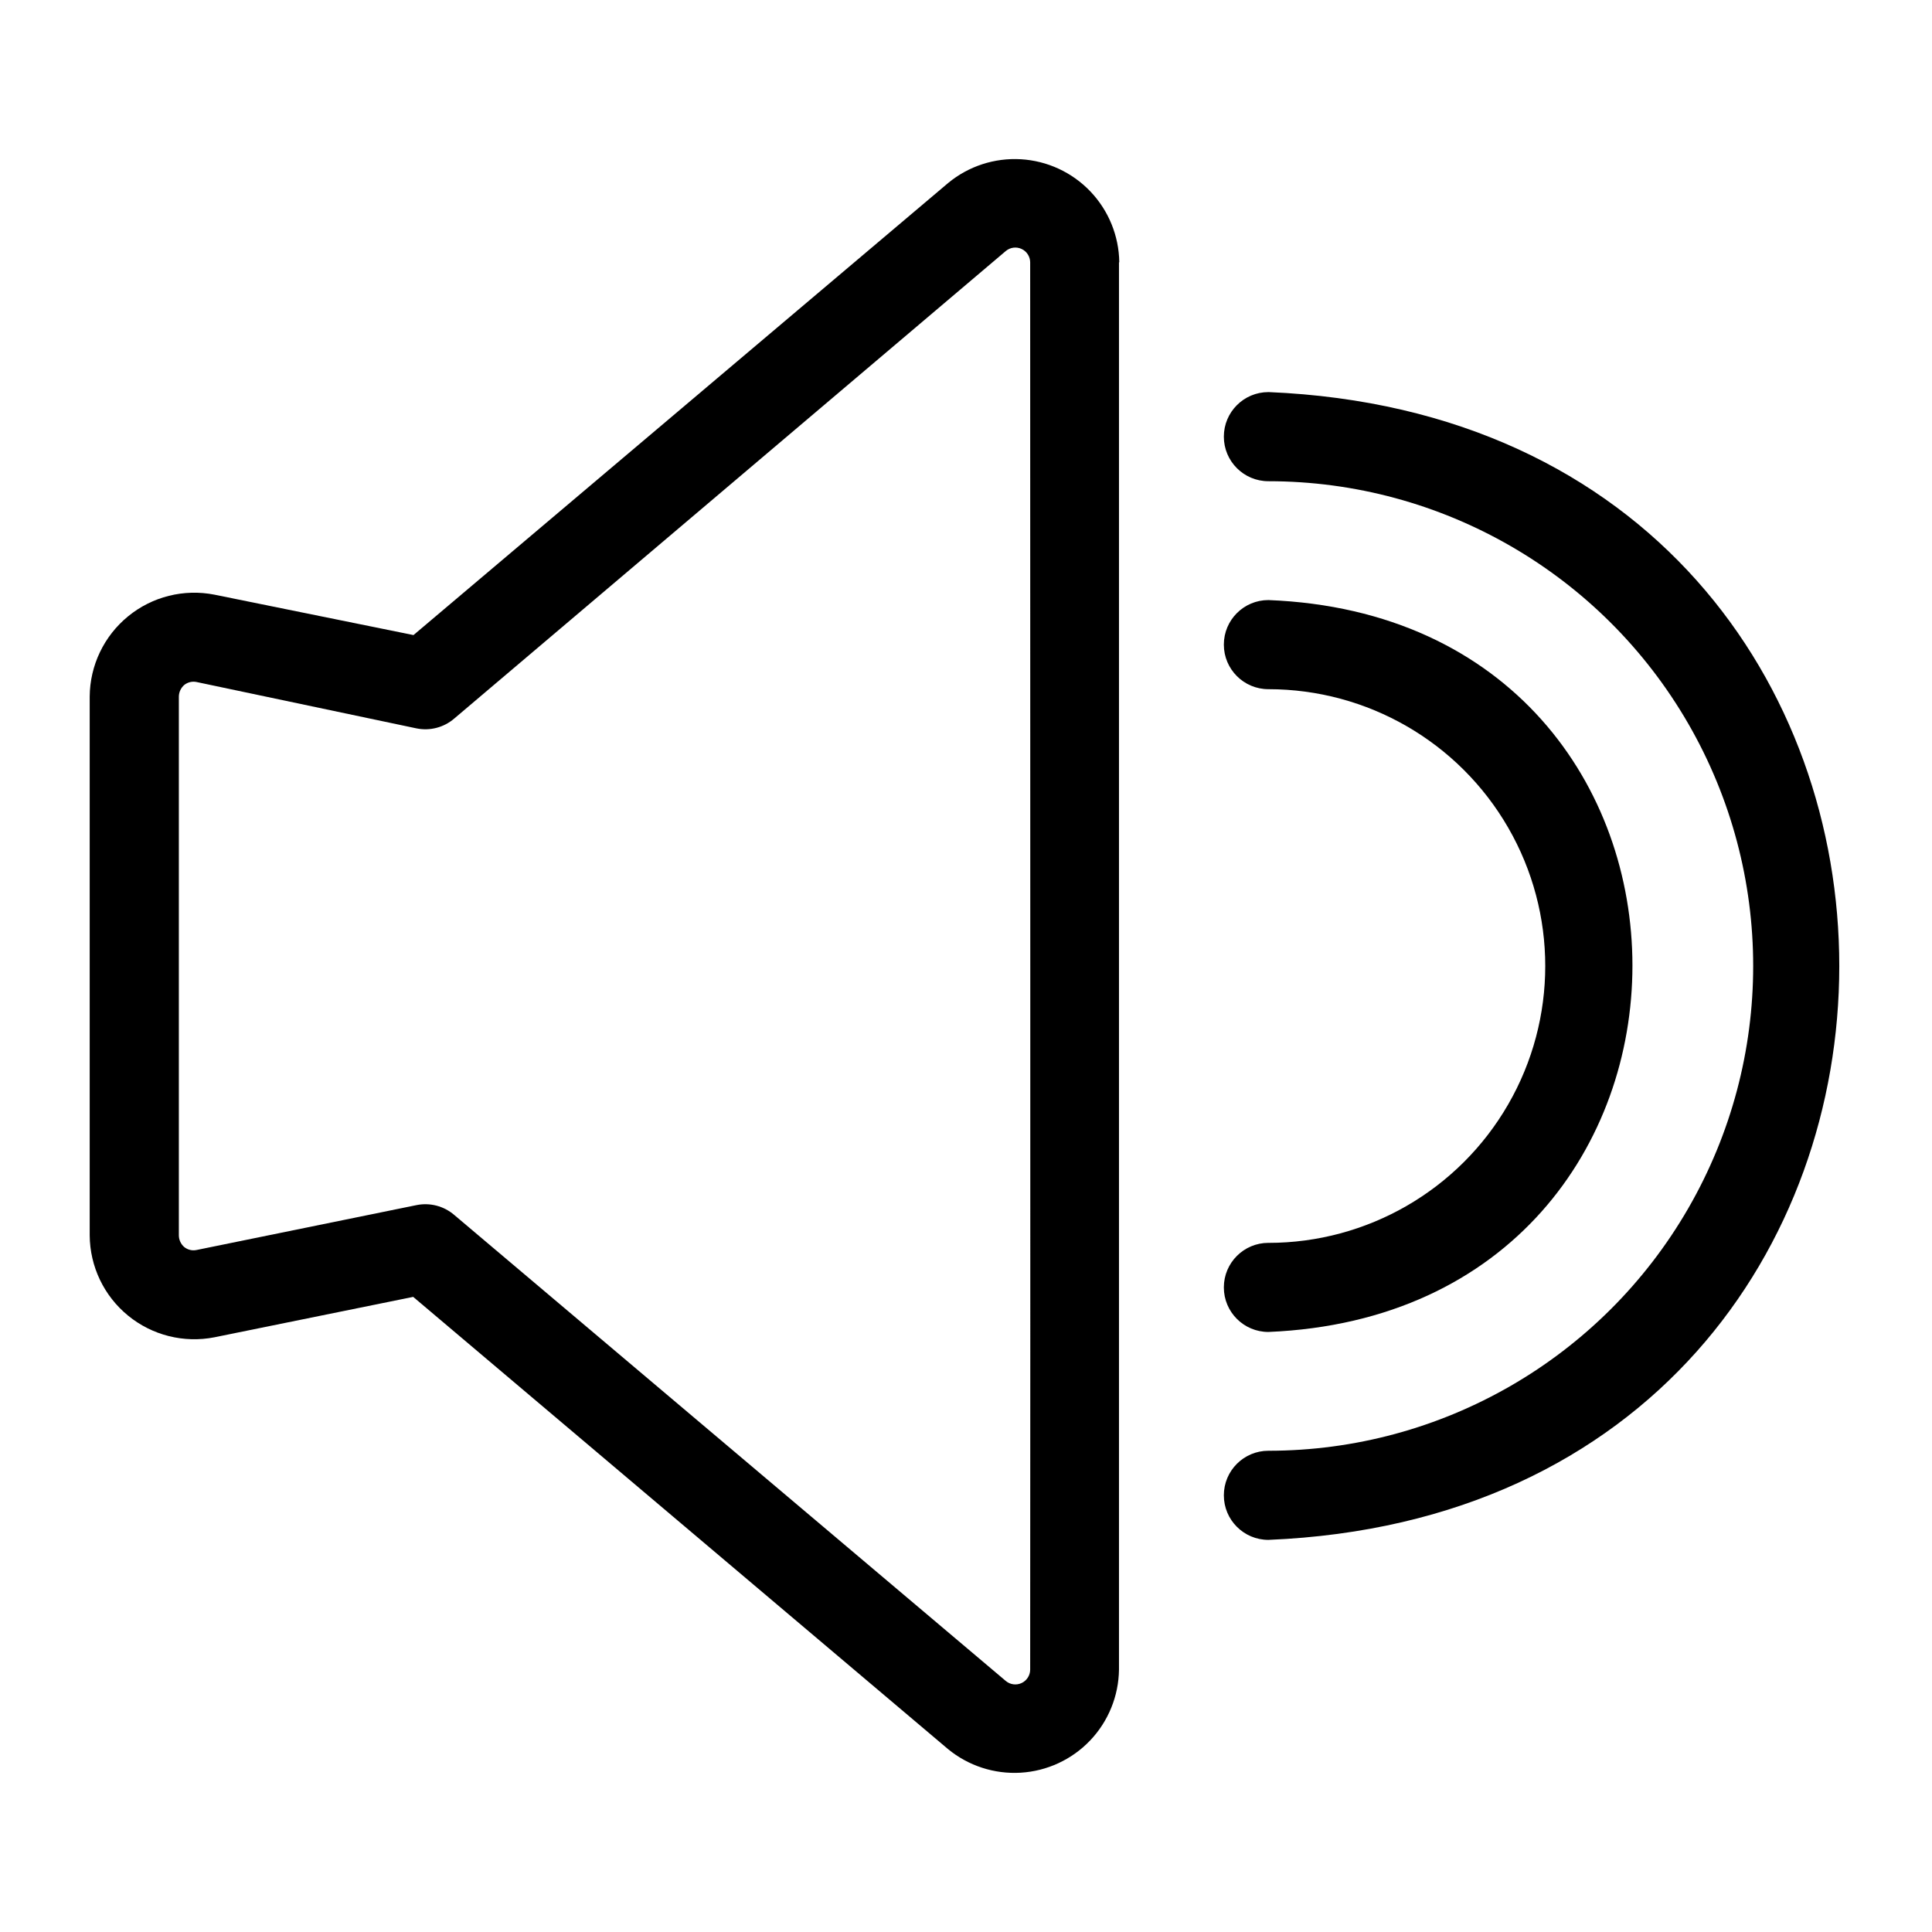 <?xml version="1.0" encoding="UTF-8"?>
<!-- Uploaded to: SVG Repo, www.svgrepo.com, Generator: SVG Repo Mixer Tools -->
<svg fill="#000000" width="800px" height="800px" version="1.1" viewBox="144 144 512 512" xmlns="http://www.w3.org/2000/svg">
 <g>
  <path d="m440.62 213.51c-0.09-7.004-2.828-13.711-7.66-18.777-4.836-5.066-11.41-8.113-18.402-8.531-6.988-0.414-13.879 1.832-19.281 6.289l-141.7 119.81-52.742-10.707c-8.098-1.594-16.488 0.504-22.879 5.727-6.394 5.223-10.129 13.02-10.184 21.273v142.8c0.055 8.254 3.789 16.055 10.184 21.273 6.391 5.223 14.781 7.32 22.879 5.727l52.664-10.707 141.7 119.81c5.402 4.457 12.293 6.703 19.281 6.289 6.992-0.418 13.566-3.465 18.402-8.527 4.832-5.066 7.57-11.777 7.66-18.777v-372.98zm-23.617 372.98h0.004c-0.016 1.52-0.902 2.898-2.281 3.535-1.383 0.641-3.008 0.43-4.176-0.547l-146.18-123.51c-2.75-2.363-6.441-3.324-9.996-2.598l-58.254 11.887c-1.164 0.254-2.379-0.035-3.305-0.785-0.887-0.777-1.402-1.895-1.418-3.07v-142.8c0.016-1.176 0.531-2.289 1.418-3.07 0.926-0.746 2.141-1.035 3.305-0.785l58.254 12.281c3.555 0.727 7.246-0.234 9.996-2.598l146.18-123.91c1.168-0.973 2.793-1.188 4.176-0.547 1.379 0.641 2.266 2.016 2.281 3.539 0 92.969 0.078 280.01 0 372.98z"/>
  <path d="m480.14 247.91c-6.523 0-11.809 5.289-11.809 11.809 0 6.523 5.285 11.809 11.809 11.809 45.898 0 88.309 24.484 111.26 64.234s22.949 88.723 0 128.47-65.359 64.234-111.26 64.234c-6.523 0-11.809 5.289-11.809 11.809 0 6.523 5.285 11.809 11.809 11.809 201.68-8.344 201.76-295.75 0-304.18z"/>
  <path d="m480.14 473.37c-6.523 0-11.809 5.285-11.809 11.805 0 6.523 5.285 11.809 11.809 11.809 128.63-5.352 128.63-188.93 0-193.96-6.523 0-11.809 5.285-11.809 11.809 0 6.519 5.285 11.809 11.809 11.809 26.211 0 50.43 13.98 63.535 36.684 13.109 22.699 13.109 50.664 0 73.367-13.105 22.699-37.324 36.684-63.535 36.684z"/>
 </g>
</svg>